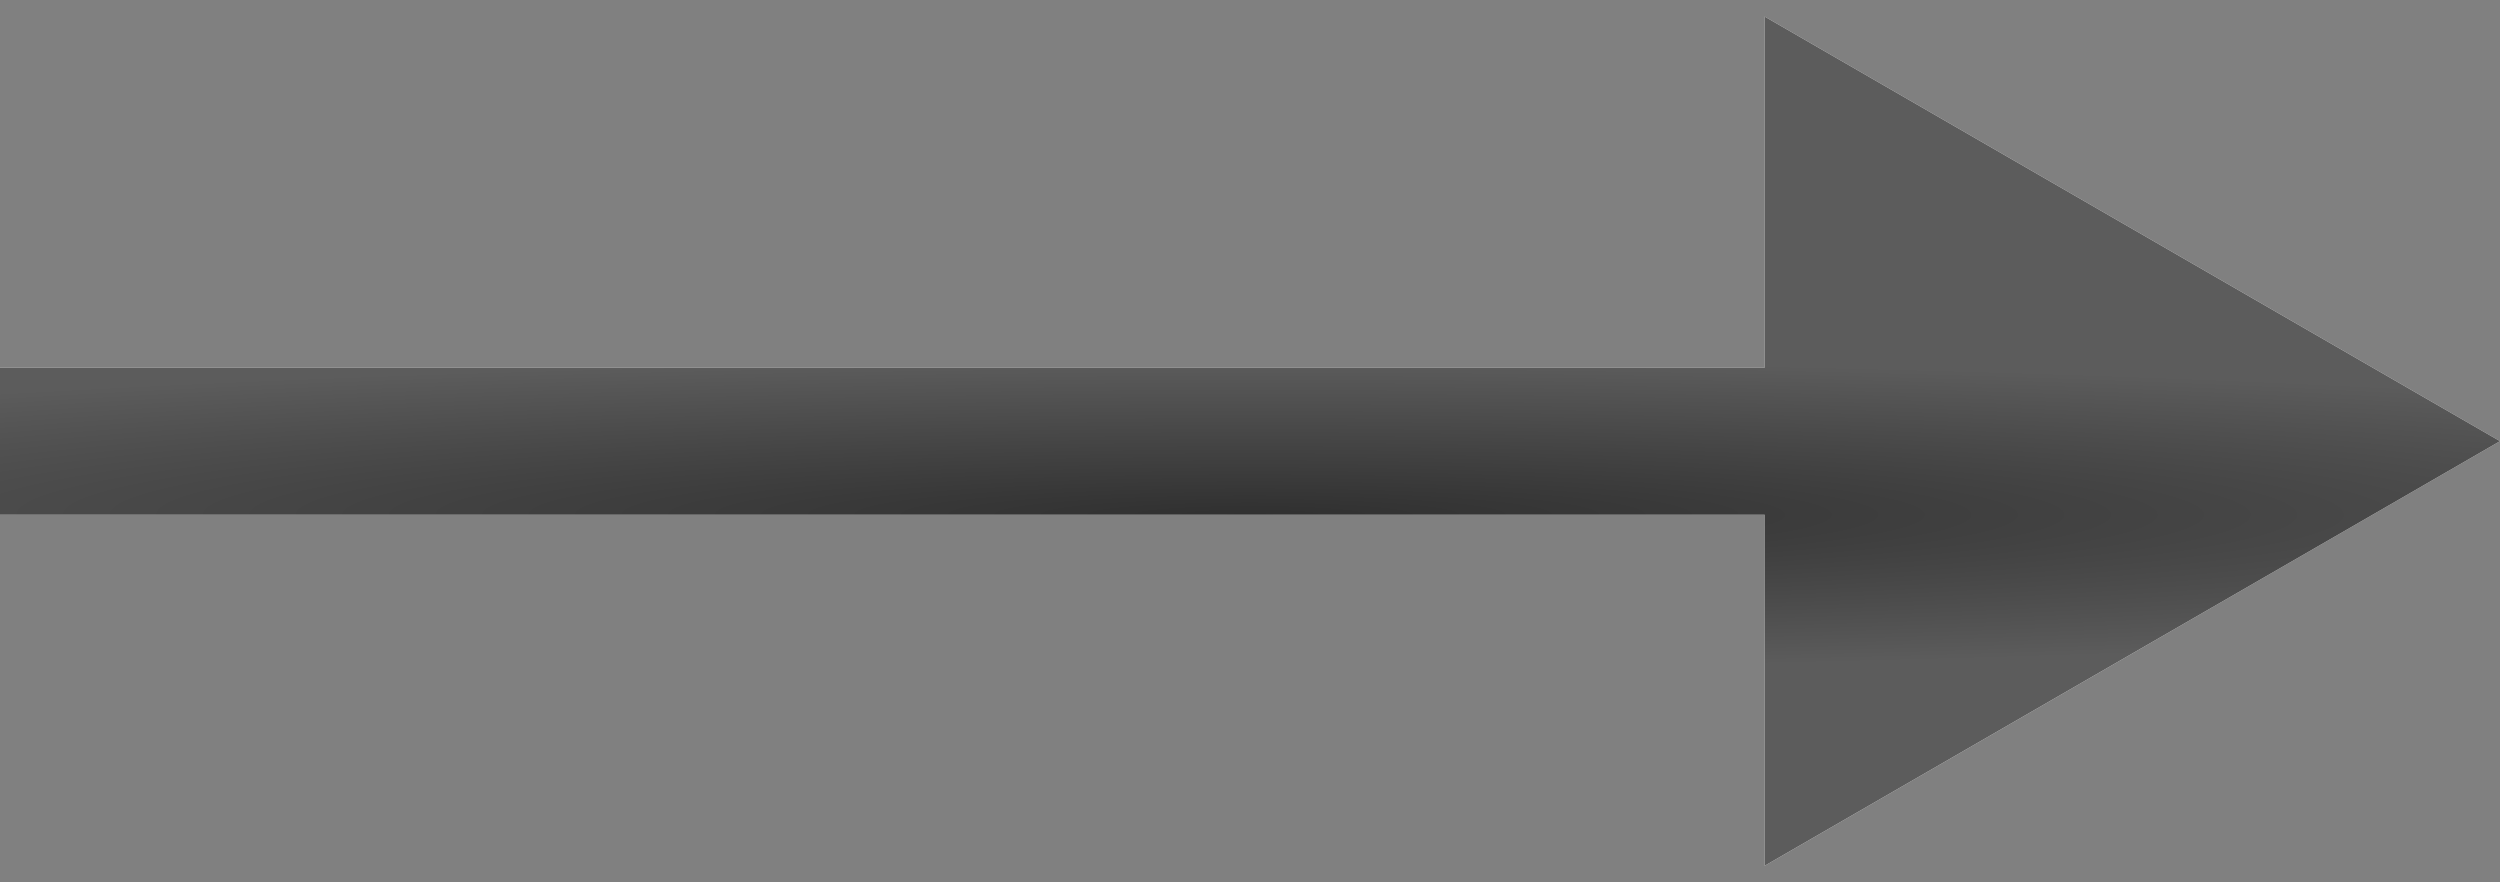 <?xml version="1.0" encoding="UTF-8"?> <svg xmlns="http://www.w3.org/2000/svg" width="17" height="6" viewBox="0 0 17 6" fill="none"><rect x="0" y="0" width="17" height="6" fill="#808080" stroke="none"/><path d="M17 3L12 0.113V5.887L17 3ZM0 3.5H12.5V2.5H0V3.5Z" fill="white"></path><path d="M17 3L12 0.113V5.887L17 3ZM0 3.5H12.5V2.5H0V3.5Z" fill="url(#paint0_radial_127_6385)"></path><defs><radialGradient id="paint0_radial_127_6385" cx="0" cy="0" r="1" gradientUnits="userSpaceOnUse" gradientTransform="translate(8.5 3.5) rotate(90) scale(1.05 14.142)"><stop stop-color="#303030"></stop><stop offset="1" stop-color="#5C5C5C"></stop></radialGradient></defs></svg> 